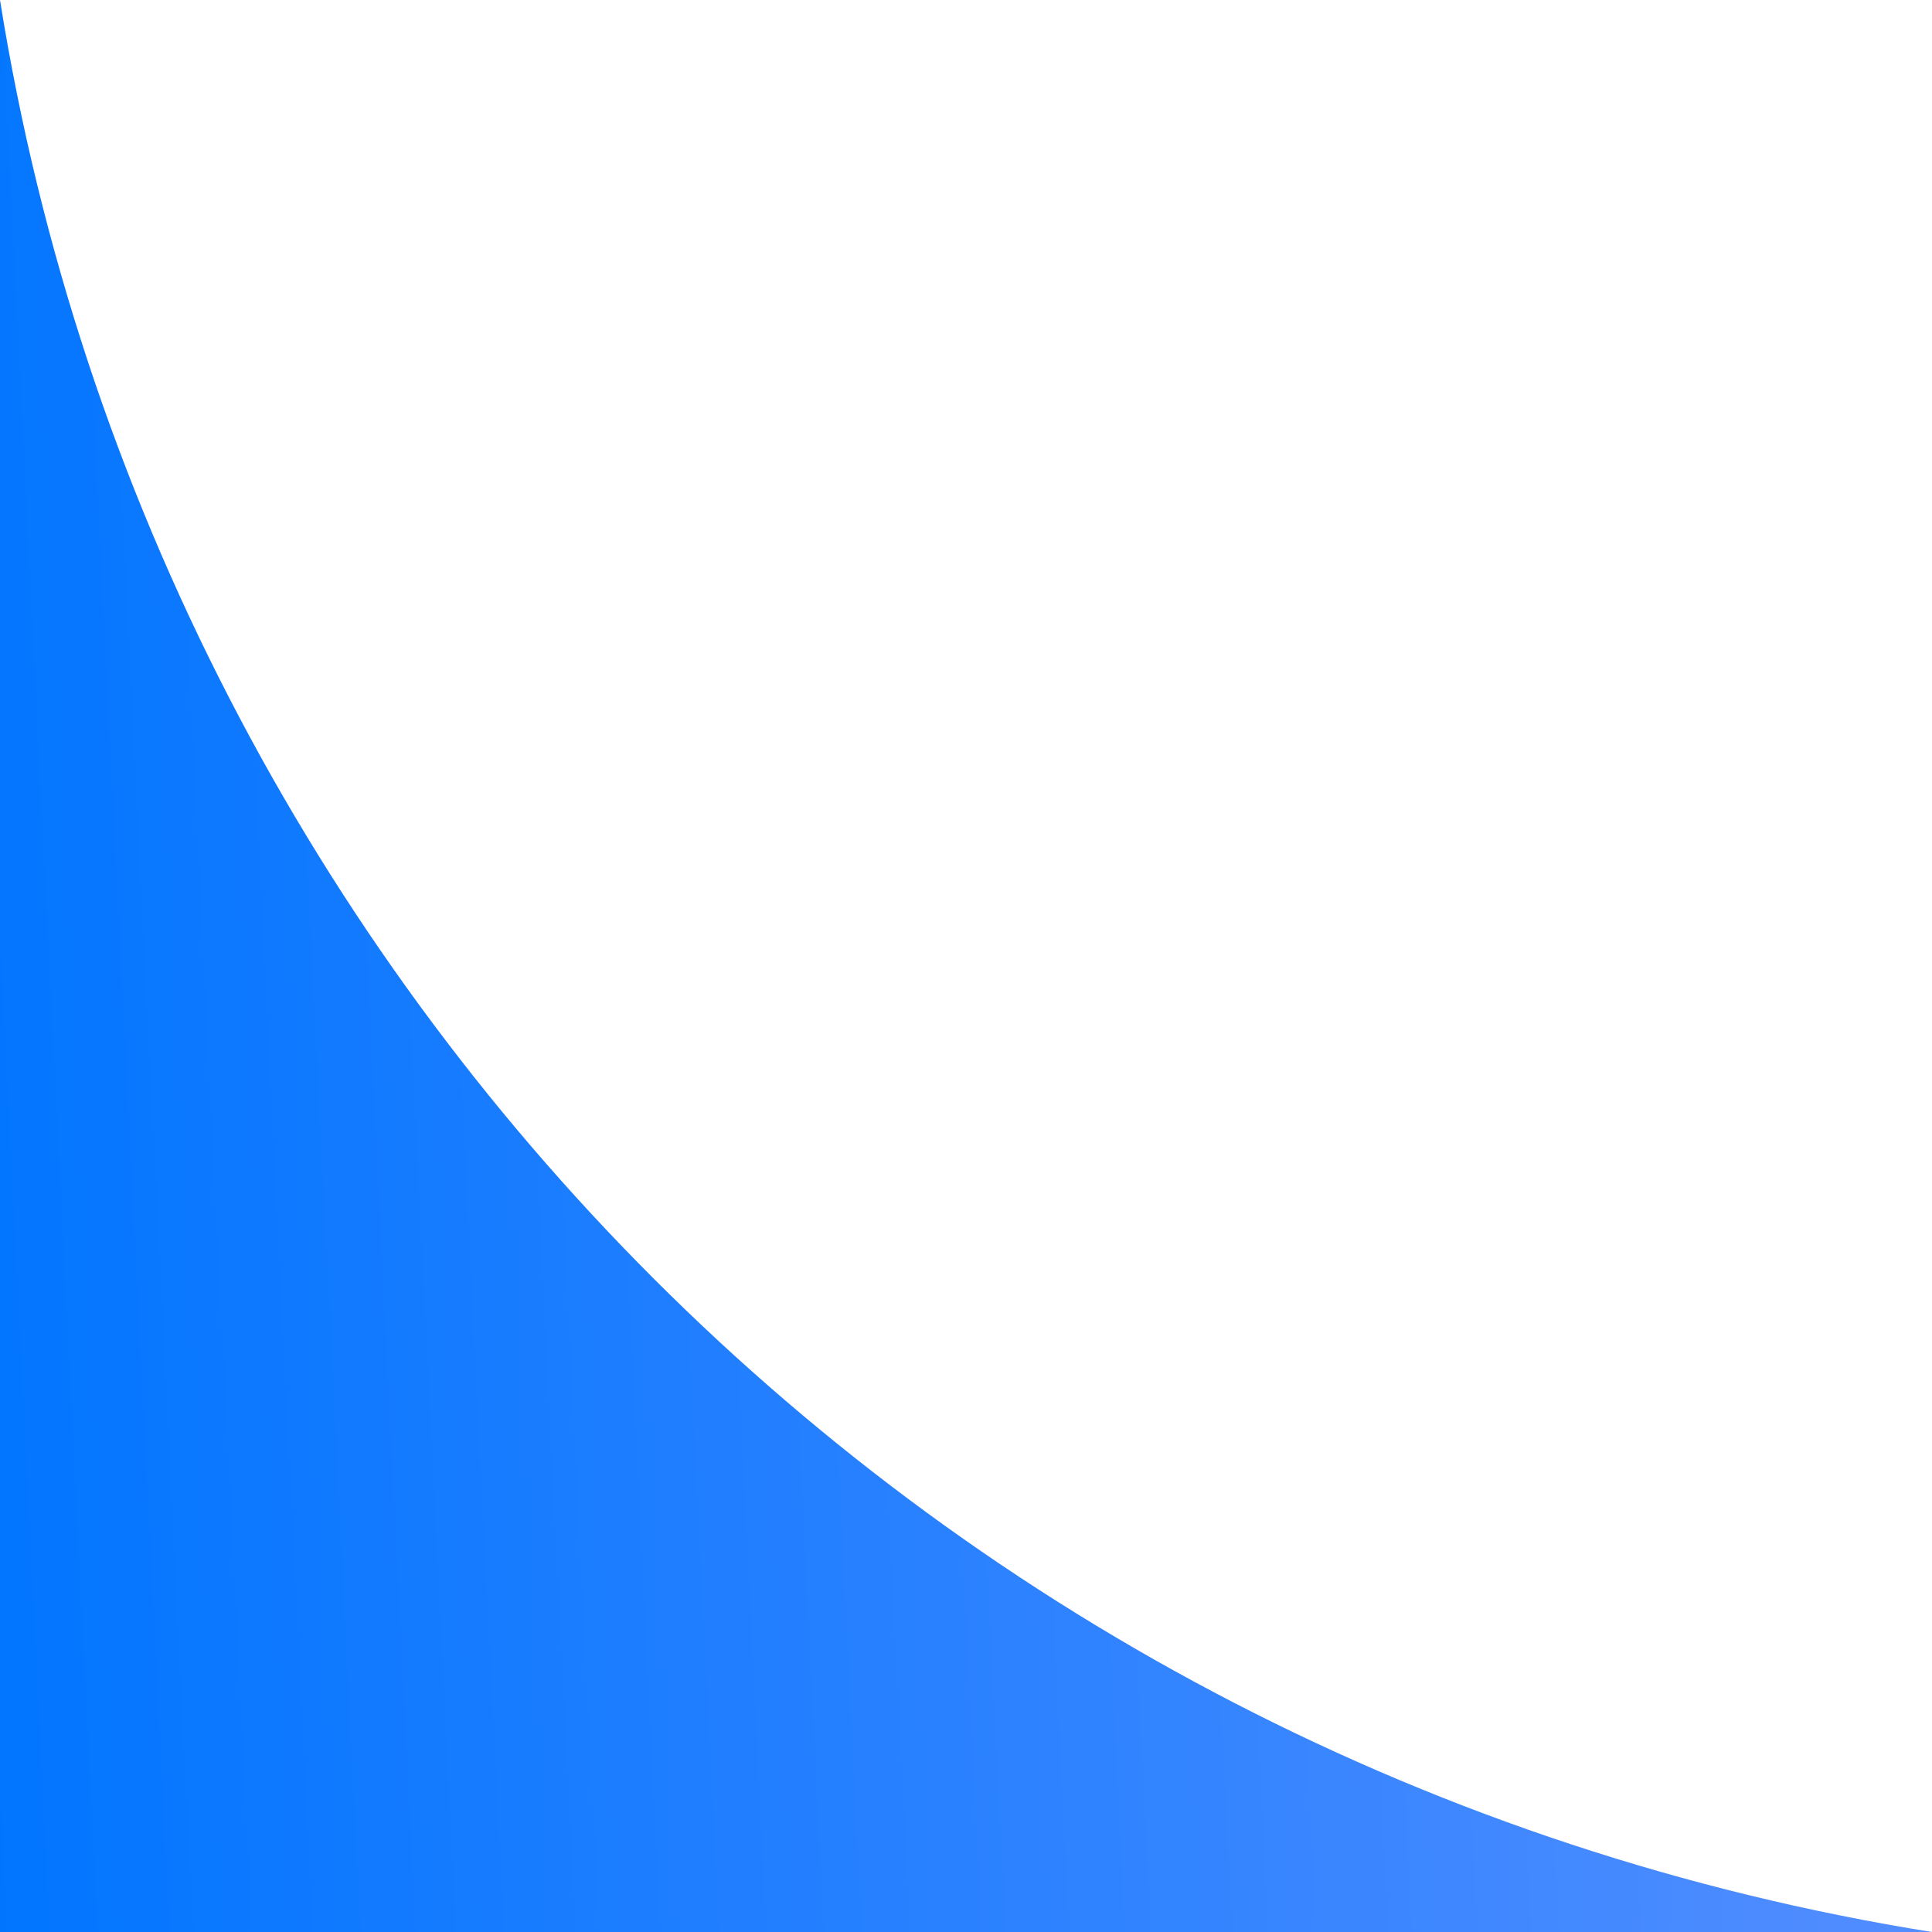 <svg xmlns="http://www.w3.org/2000/svg" viewBox="0 0 243 243" width="243" height="243"><defs><linearGradient id="P" gradientUnits="userSpaceOnUse"></linearGradient><linearGradient id="g1" x2="1" href="#P" gradientTransform="matrix(-321.41,23.916,-25.696,-345.326,296.063,-78.618)"><stop stop-color="#6a94ff"></stop><stop offset="1" stop-color="#0075ff"></stop></linearGradient></defs><style>.a{fill:url(#g1)}</style><path class="a" d="m243 243h-243v-243c19.9 124.7 118.3 223.1 243 243z"></path></svg>